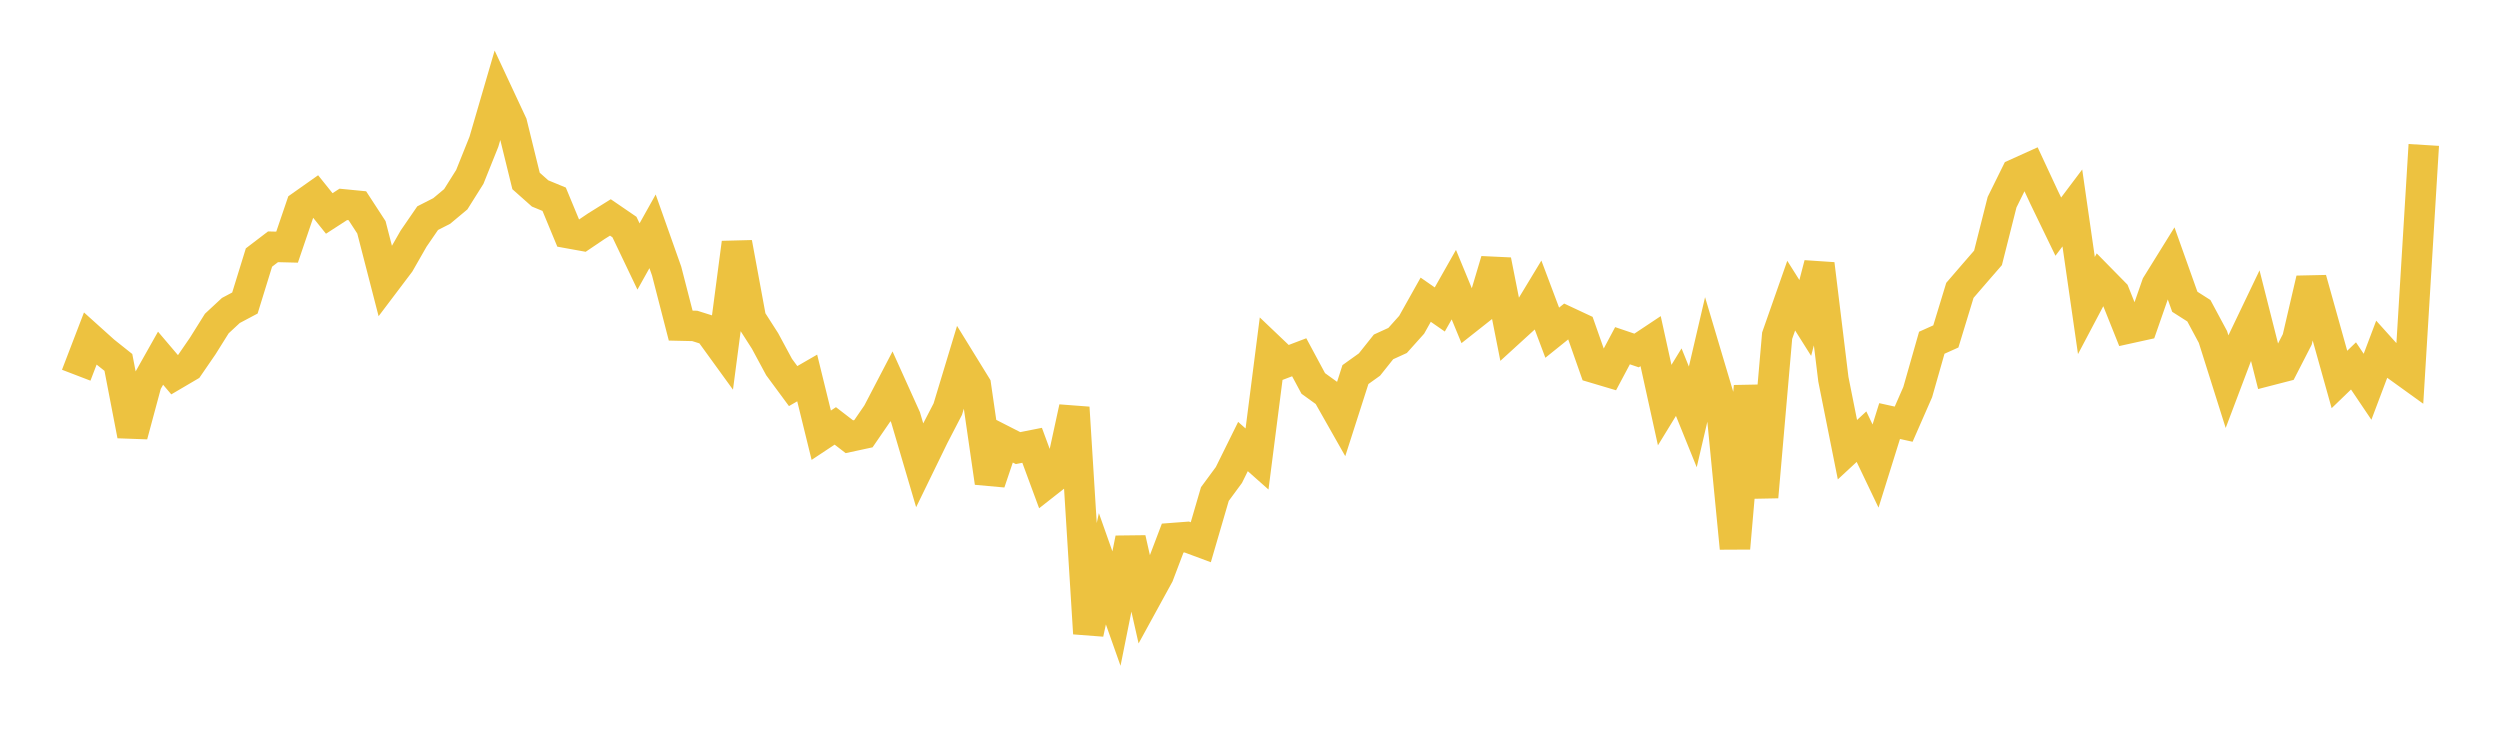 <svg width="164" height="48" xmlns="http://www.w3.org/2000/svg" xmlns:xlink="http://www.w3.org/1999/xlink"><path fill="none" stroke="rgb(237,194,64)" stroke-width="2" d="M5,24.614L5.922,22.212L6.844,23.041L7.766,23.775L8.689,28.563L9.611,25.135L10.533,23.498L11.455,24.583L12.377,24.041L13.299,22.698L14.222,21.224L15.144,20.367L16.066,19.878L16.988,16.893L17.91,16.19L18.832,16.213L19.754,13.506L20.677,12.855L21.599,14.003L22.521,13.407L23.443,13.497L24.365,14.913L25.287,18.487L26.21,17.265L27.132,15.653L28.054,14.311L28.976,13.841L29.898,13.071L30.82,11.603L31.743,9.304L32.665,6.143L33.587,8.117L34.509,11.871L35.431,12.69L36.353,13.07L37.275,15.294L38.198,15.461L39.12,14.839L40.042,14.264L40.964,14.895L41.886,16.825L42.808,15.176L43.731,17.782L44.653,21.359L45.575,21.38L46.497,21.67L47.419,22.942L48.341,15.928L49.263,20.926L50.186,22.366L51.108,24.077L52.03,25.327L52.952,24.795L53.874,28.55L54.796,27.939L55.719,28.65L56.641,28.451L57.563,27.109L58.485,25.341L59.407,27.384L60.329,30.515L61.251,28.622L62.174,26.842L63.096,23.794L64.018,25.29L64.94,31.66L65.862,28.925L66.784,29.395L67.707,29.212L68.629,31.707L69.551,30.983L70.473,26.737L71.395,41.554L72.317,37.312L73.24,39.923L74.162,35.328L75.084,39.41L76.006,37.727L76.928,35.298L77.85,35.228L78.772,35.571L79.695,32.41L80.617,31.158L81.539,29.293L82.461,30.11L83.383,22.91L84.305,23.788L85.228,23.437L86.15,25.154L87.072,25.82L87.994,27.447L88.916,24.573L89.838,23.913L90.76,22.756L91.683,22.334L92.605,21.305L93.527,19.661L94.449,20.302L95.371,18.673L96.293,20.906L97.216,20.177L98.138,17.081L99.06,21.738L99.982,20.897L100.904,19.373L101.826,21.825L102.749,21.083L103.671,21.514L104.593,24.136L105.515,24.41L106.437,22.679L107.359,22.992L108.281,22.379L109.204,26.575L110.126,25.069L111.048,27.349L111.97,23.394L112.892,26.489L113.814,35.965L114.737,25.342L115.659,32.602L116.581,22.021L117.503,19.394L118.425,20.858L119.347,17.318L120.269,24.878L121.192,29.5L122.114,28.645L123.036,30.573L123.958,27.622L124.88,27.826L125.802,25.722L126.725,22.484L127.647,22.07L128.569,19.048L129.491,17.979L130.413,16.917L131.335,13.265L132.257,11.398L133.18,10.981L134.102,12.961L135.024,14.867L135.946,13.642L136.868,20.043L137.79,18.298L138.713,19.237L139.635,21.542L140.557,21.339L141.479,18.693L142.401,17.207L143.323,19.796L144.246,20.384L145.168,22.102L146.09,25.023L147.012,22.585L147.934,20.66L148.856,24.302L149.778,24.064L150.701,22.266L151.623,18.305L152.545,21.601L153.467,24.894L154.389,24.004L155.311,25.372L156.234,22.926L157.156,23.95L158.078,24.614L159,9.508"></path></svg>